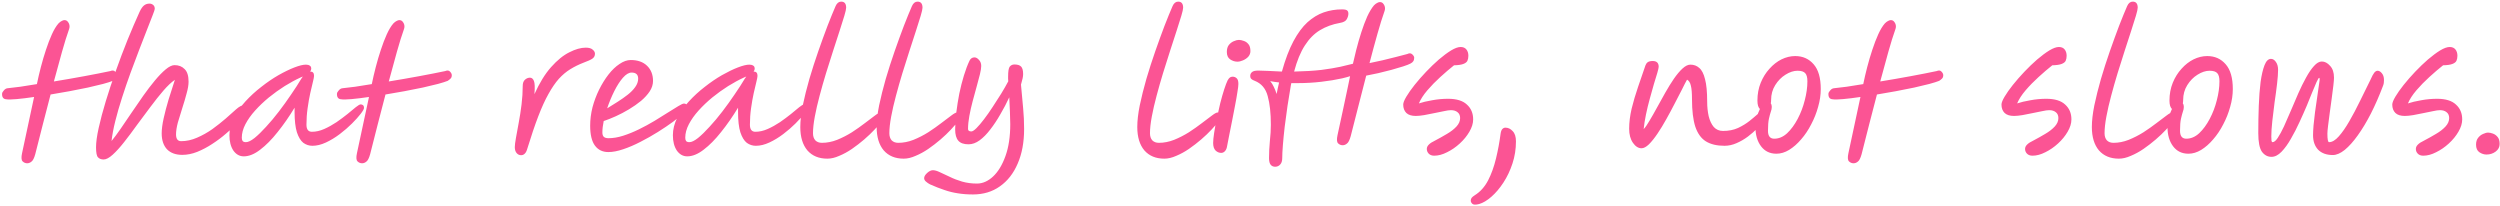 <svg width="970" height="80" viewBox="0 0 970 80" fill="none" xmlns="http://www.w3.org/2000/svg">
<path d="M2.412 38.52C1.26 38.435 0.727 37.688 0.812 36.28C0.855 35.939 1.089 35.533 1.516 35.064C1.943 34.552 2.433 34.275 2.988 34.232C4.311 34.104 5.932 33.912 7.852 33.656C9.815 33.357 11.969 33.016 14.316 32.632C14.743 30.541 15.255 28.344 15.852 26.04C16.449 23.736 17.111 21.496 17.836 19.32C18.561 17.101 19.329 15.096 20.14 13.304C20.951 11.512 21.804 10.104 22.7 9.08C23.169 8.611 23.596 8.291 23.98 8.12C24.364 7.907 24.705 7.8 25.004 7.8C25.601 7.8 26.071 8.056 26.412 8.568C26.796 9.08 26.988 9.656 26.988 10.296C26.988 10.637 26.924 10.979 26.796 11.32C25.943 13.709 25.025 16.653 24.044 20.152C23.063 23.651 22.017 27.469 20.908 31.608C24.833 30.968 28.759 30.285 32.684 29.56C36.609 28.835 39.98 28.173 42.796 27.576C43.607 27.235 44.225 27.299 44.652 27.768C45.121 28.237 45.356 28.707 45.356 29.176C45.356 29.773 45.185 30.221 44.844 30.52C44.545 30.819 44.225 31.075 43.884 31.288L43.82 31.352C42.967 31.693 41.687 32.099 39.98 32.568C38.273 32.995 36.311 33.464 34.092 33.976C31.873 34.445 29.505 34.915 26.988 35.384C24.513 35.853 22.06 36.28 19.628 36.664C18.647 40.419 17.644 44.28 16.62 48.248C15.639 52.173 14.657 56.035 13.676 59.832C13.249 61.368 12.759 62.328 12.204 62.712C11.692 63.139 11.137 63.352 10.54 63.352C9.857 63.352 9.26 63.096 8.748 62.584C8.279 62.072 8.215 61.027 8.556 59.448L13.228 37.624C10.668 38.008 8.407 38.285 6.444 38.456C4.524 38.627 3.18 38.648 2.412 38.52ZM40.206 61.88C39.268 61.88 38.542 61.603 38.031 61.048C37.519 60.536 37.263 59.235 37.263 57.144C37.263 55.224 37.604 52.728 38.286 49.656C38.969 46.541 39.886 43.085 41.038 39.288C42.191 35.491 43.492 31.565 44.943 27.512C46.393 23.416 47.908 19.405 49.486 15.48C51.108 11.512 52.665 7.885 54.158 4.6C54.713 3.405 55.289 2.573 55.886 2.104C56.484 1.635 57.188 1.4 57.998 1.4C58.553 1.4 59.023 1.571 59.407 1.912C59.833 2.211 60.047 2.723 60.047 3.448C60.047 3.704 59.769 4.536 59.215 5.944C58.703 7.352 57.977 9.208 57.038 11.512C56.142 13.816 55.14 16.397 54.031 19.256C52.921 22.115 51.791 25.123 50.639 28.28C49.486 31.437 48.398 34.616 47.374 37.816C46.35 40.973 45.476 44.003 44.751 46.904C44.025 49.805 43.535 52.408 43.279 54.712C44.303 53.475 45.476 51.896 46.798 49.976C48.121 48.056 49.529 45.987 51.023 43.768C52.516 41.549 54.031 39.352 55.566 37.176C57.102 35 58.617 33.016 60.111 31.224C61.604 29.432 62.99 28.003 64.27 26.936C65.593 25.827 66.745 25.272 67.727 25.272C69.348 25.272 70.649 25.784 71.63 26.808C72.654 27.789 73.166 29.411 73.166 31.672C73.166 32.952 72.91 34.488 72.398 36.28C71.929 38.072 71.374 39.949 70.734 41.912C70.094 43.875 69.519 45.752 69.007 47.544C68.537 49.336 68.302 50.872 68.302 52.152C68.302 53.901 68.964 54.776 70.287 54.776C72.335 54.776 74.382 54.328 76.43 53.432C78.521 52.536 80.505 51.427 82.382 50.104C84.26 48.739 85.988 47.373 87.567 46.008C89.145 44.6 90.489 43.405 91.599 42.424C92.793 41.357 93.796 40.824 94.606 40.824C95.63 40.824 96.142 41.357 96.142 42.424C96.142 42.723 96.079 43.064 95.951 43.448C95.823 43.832 95.481 44.323 94.927 44.92C94.244 45.688 93.263 46.691 91.983 47.928C90.745 49.165 89.294 50.488 87.63 51.896C86.009 53.304 84.239 54.627 82.319 55.864C80.441 57.101 78.5 58.125 76.495 58.936C74.532 59.704 72.612 60.088 70.734 60.088C68.174 60.088 66.191 59.363 64.782 57.912C63.417 56.419 62.734 54.371 62.734 51.768C62.734 50.147 62.99 48.184 63.502 45.88C64.014 43.576 64.654 41.144 65.422 38.584C66.233 35.981 67.044 33.443 67.855 30.968C66.489 31.907 64.996 33.315 63.374 35.192C61.796 37.027 60.132 39.117 58.383 41.464C56.633 43.768 54.884 46.115 53.135 48.504C51.428 50.893 49.764 53.112 48.142 55.16C46.564 57.165 45.092 58.787 43.727 60.024C42.361 61.261 41.188 61.88 40.206 61.88ZM94.585 60.664C92.964 60.664 91.62 59.917 90.553 58.424C89.529 56.888 89.017 54.904 89.017 52.472C89.017 50.211 89.572 47.971 90.681 45.752C91.833 43.533 93.348 41.4 95.225 39.352C97.102 37.304 99.15 35.427 101.369 33.72C103.588 31.971 105.806 30.456 108.025 29.176C110.286 27.896 112.356 26.893 114.233 26.168C116.11 25.443 117.604 25.08 118.713 25.08C119.31 25.08 119.801 25.208 120.185 25.464C120.569 25.677 120.761 26.083 120.761 26.68C120.761 27.064 120.612 27.427 120.313 27.768C120.356 27.768 120.398 27.768 120.441 27.768C121.38 27.768 121.849 28.323 121.849 29.432C121.849 29.816 121.7 30.605 121.401 31.8C121.102 32.952 120.761 34.403 120.377 36.152C119.993 37.901 119.652 39.843 119.353 41.976C119.054 44.067 118.905 46.2 118.905 48.376C118.905 50.211 119.609 51.128 121.017 51.128C122.596 51.128 124.196 50.765 125.817 50.04C127.438 49.315 129.017 48.44 130.553 47.416C132.089 46.349 133.497 45.304 134.777 44.28C136.057 43.213 137.145 42.317 138.041 41.592C138.937 40.867 139.577 40.504 139.961 40.504C140.302 40.504 140.601 40.611 140.857 40.824C141.113 41.037 141.241 41.379 141.241 41.848C141.241 42.275 140.814 43.043 139.961 44.152C139.108 45.261 137.977 46.52 136.569 47.928C135.161 49.336 133.582 50.701 131.833 52.024C130.084 53.347 128.292 54.435 126.457 55.288C124.622 56.141 122.873 56.568 121.209 56.568C119.929 56.568 118.756 56.184 117.689 55.416C116.665 54.605 115.833 53.24 115.193 51.32C114.596 49.4 114.297 46.755 114.297 43.384V41.784C112.206 45.24 110.009 48.397 107.705 51.256C105.444 54.115 103.182 56.397 100.921 58.104C98.702 59.811 96.59 60.664 94.585 60.664ZM117.497 29.688C117.284 29.773 116.985 29.901 116.601 30.072C114.638 30.968 112.59 32.077 110.457 33.4C108.366 34.723 106.318 36.195 104.313 37.816C102.35 39.437 100.58 41.123 99.001 42.872C97.422 44.621 96.164 46.392 95.225 48.184C94.286 49.976 93.817 51.725 93.817 53.432C93.817 53.987 93.924 54.413 94.137 54.712C94.393 55.011 94.82 55.16 95.417 55.16C96.27 55.16 97.38 54.627 98.745 53.56C100.11 52.451 101.604 51 103.225 49.208C104.889 47.416 106.553 45.432 108.217 43.256C109.881 41.08 111.46 38.883 112.953 36.664C114.489 34.445 115.812 32.397 116.921 30.52C117.092 30.221 117.284 29.944 117.497 29.688ZM132.349 38.52C131.197 38.435 130.664 37.688 130.749 36.28C130.792 35.939 131.027 35.533 131.453 35.064C131.88 34.552 132.371 34.275 132.925 34.232C134.248 34.104 135.87 33.912 137.79 33.656C139.752 33.357 141.907 33.016 144.254 32.632C144.68 30.541 145.192 28.344 145.79 26.04C146.387 23.736 147.048 21.496 147.774 19.32C148.499 17.101 149.267 15.096 150.078 13.304C150.888 11.512 151.742 10.104 152.638 9.08C153.107 8.611 153.534 8.291 153.918 8.12C154.302 7.907 154.643 7.8 154.942 7.8C155.539 7.8 156.008 8.056 156.35 8.568C156.734 9.08 156.926 9.656 156.926 10.296C156.926 10.637 156.862 10.979 156.734 11.32C155.88 13.709 154.963 16.653 153.982 20.152C153 23.651 151.955 27.469 150.846 31.608C154.771 30.968 158.696 30.285 162.622 29.56C166.547 28.835 169.918 28.173 172.734 27.576C173.544 27.235 174.163 27.299 174.59 27.768C175.059 28.237 175.294 28.707 175.294 29.176C175.294 29.773 175.123 30.221 174.782 30.52C174.483 30.819 174.163 31.075 173.822 31.288L173.758 31.352C172.904 31.693 171.624 32.099 169.918 32.568C168.211 32.995 166.248 33.464 164.03 33.976C161.811 34.445 159.443 34.915 156.926 35.384C154.451 35.853 151.998 36.28 149.566 36.664C148.584 40.419 147.582 44.28 146.558 48.248C145.576 52.173 144.595 56.035 143.614 59.832C143.187 61.368 142.696 62.328 142.142 62.712C141.63 63.139 141.075 63.352 140.478 63.352C139.795 63.352 139.198 63.096 138.686 62.584C138.216 62.072 138.152 61.027 138.494 59.448L143.166 37.624C140.606 38.008 138.344 38.285 136.382 38.456C134.462 38.627 133.117 38.648 132.349 38.52ZM202.174 60.216C201.491 60.216 200.915 59.939 200.446 59.384C199.977 58.829 199.742 58.061 199.742 57.08C199.742 56.355 199.891 55.16 200.19 53.496C200.531 51.789 200.894 49.805 201.278 47.544C201.705 45.283 202.067 42.936 202.366 40.504C202.665 38.029 202.814 35.661 202.814 33.4C202.814 32.291 203.091 31.48 203.646 30.968C204.243 30.413 204.905 30.136 205.63 30.136C206.313 30.136 206.825 30.563 207.166 31.416C207.507 32.269 207.571 33.976 207.358 36.536C209.321 32.184 211.475 28.685 213.822 26.04C216.211 23.352 218.579 21.432 220.926 20.28C223.273 19.085 225.385 18.488 227.262 18.488C228.499 18.488 229.395 18.744 229.95 19.256C230.547 19.725 230.846 20.259 230.846 20.856C230.846 21.667 230.505 22.307 229.822 22.776C229.182 23.203 228.051 23.715 226.43 24.312C224.553 25.037 222.825 25.891 221.246 26.872C219.71 27.811 218.238 29.048 216.83 30.584C215.465 32.12 214.121 34.083 212.798 36.472C211.475 38.819 210.153 41.72 208.83 45.176C207.507 48.632 206.099 52.792 204.606 57.656C204.35 58.595 204.009 59.256 203.582 59.64C203.198 60.024 202.729 60.216 202.174 60.216ZM253.371 31.416C253.371 32.781 252.944 34.125 252.091 35.448C251.237 36.728 250.107 37.965 248.699 39.16C247.291 40.312 245.733 41.4 244.027 42.424C242.32 43.448 240.613 44.344 238.907 45.112C237.2 45.88 235.643 46.499 234.235 46.968C233.893 48.632 233.723 50.104 233.723 51.384C233.723 52.195 233.915 52.771 234.299 53.112C234.683 53.453 235.28 53.624 236.091 53.624C237.883 53.624 239.781 53.304 241.787 52.664C243.792 52.024 245.84 51.192 247.931 50.168C250.021 49.144 252.027 48.056 253.947 46.904C255.867 45.752 257.616 44.664 259.194 43.64C260.816 42.616 262.16 41.784 263.227 41.144C264.293 40.504 264.997 40.184 265.339 40.184C265.851 40.184 266.235 40.355 266.491 40.696C266.789 40.995 266.939 41.357 266.939 41.784C266.939 42.125 266.405 42.787 265.339 43.768C264.315 44.749 262.928 45.901 261.179 47.224C259.429 48.504 257.467 49.827 255.291 51.192C253.115 52.557 250.853 53.837 248.507 55.032C246.203 56.227 243.963 57.187 241.787 57.912C239.653 58.637 237.733 59 236.027 59C233.808 59 232.08 58.168 230.843 56.504C229.605 54.84 228.987 52.259 228.987 48.76C228.987 46.413 229.285 44.045 229.883 41.656C230.523 39.267 231.376 36.984 232.443 34.808C233.552 32.589 234.768 30.627 236.091 28.92C237.456 27.171 238.885 25.805 240.378 24.824C241.872 23.8 243.323 23.288 244.731 23.288C247.419 23.288 249.531 24.035 251.067 25.528C252.603 27.021 253.371 28.984 253.371 31.416ZM235.579 42.04C236.901 41.229 238.267 40.376 239.675 39.48C241.083 38.584 242.384 37.667 243.579 36.728C244.773 35.789 245.733 34.808 246.459 33.784C247.227 32.717 247.611 31.629 247.611 30.52C247.611 28.941 246.757 28.152 245.051 28.152C243.984 28.152 242.853 28.835 241.659 30.2C240.507 31.523 239.397 33.251 238.331 35.384C237.264 37.517 236.347 39.736 235.579 42.04ZM266.648 60.664C265.026 60.664 263.682 59.917 262.616 58.424C261.592 56.888 261.08 54.904 261.08 52.472C261.08 50.211 261.634 47.971 262.744 45.752C263.896 43.533 265.41 41.4 267.288 39.352C269.165 37.304 271.213 35.427 273.432 33.72C275.65 31.971 277.869 30.456 280.088 29.176C282.349 27.896 284.418 26.893 286.296 26.168C288.173 25.443 289.666 25.08 290.776 25.08C291.373 25.08 291.864 25.208 292.248 25.464C292.632 25.677 292.824 26.083 292.824 26.68C292.824 27.064 292.674 27.427 292.376 27.768C292.418 27.768 292.461 27.768 292.504 27.768C293.442 27.768 293.912 28.323 293.912 29.432C293.912 29.816 293.762 30.605 293.464 31.8C293.165 32.952 292.824 34.403 292.44 36.152C292.056 37.901 291.714 39.843 291.416 41.976C291.117 44.067 290.968 46.2 290.968 48.376C290.968 50.211 291.672 51.128 293.08 51.128C294.658 51.128 296.258 50.765 297.88 50.04C299.501 49.315 301.08 48.44 302.616 47.416C304.152 46.349 305.56 45.304 306.84 44.28C308.12 43.213 309.208 42.317 310.104 41.592C311 40.867 311.64 40.504 312.024 40.504C312.365 40.504 312.664 40.611 312.92 40.824C313.176 41.037 313.304 41.379 313.304 41.848C313.304 42.275 312.877 43.043 312.024 44.152C311.17 45.261 310.04 46.52 308.632 47.928C307.224 49.336 305.645 50.701 303.896 52.024C302.146 53.347 300.354 54.435 298.52 55.288C296.685 56.141 294.936 56.568 293.272 56.568C291.992 56.568 290.818 56.184 289.752 55.416C288.728 54.605 287.896 53.24 287.256 51.32C286.658 49.4 286.36 46.755 286.36 43.384V41.784C284.269 45.24 282.072 48.397 279.768 51.256C277.506 54.115 275.245 56.397 272.984 58.104C270.765 59.811 268.653 60.664 266.648 60.664ZM289.56 29.688C289.346 29.773 289.048 29.901 288.664 30.072C286.701 30.968 284.653 32.077 282.52 33.4C280.429 34.723 278.381 36.195 276.376 37.816C274.413 39.437 272.642 41.123 271.064 42.872C269.485 44.621 268.226 46.392 267.288 48.184C266.349 49.976 265.88 51.725 265.88 53.432C265.88 53.987 265.986 54.413 266.2 54.712C266.456 55.011 266.882 55.16 267.48 55.16C268.333 55.16 269.442 54.627 270.808 53.56C272.173 52.451 273.666 51 275.288 49.208C276.952 47.416 278.616 45.432 280.28 43.256C281.944 41.08 283.522 38.883 285.016 36.664C286.552 34.445 287.874 32.397 288.984 30.52C289.154 30.221 289.346 29.944 289.56 29.688ZM321.01 61.56C317.725 61.56 315.144 60.493 313.267 58.36C311.432 56.184 310.515 53.155 310.515 49.272C310.515 46.883 310.835 44.088 311.475 40.888C312.157 37.645 313.011 34.232 314.035 30.648C315.101 27.021 316.253 23.437 317.491 19.896C318.728 16.355 319.923 13.069 321.075 10.04C322.269 6.968 323.315 4.408 324.211 2.36C324.723 1.208 325.448 0.632 326.387 0.632C327.667 0.632 328.307 1.421 328.307 3C328.307 3.512 328.072 4.557 327.603 6.136C327.133 7.715 326.515 9.677 325.747 12.024C324.979 14.328 324.147 16.888 323.251 19.704C322.355 22.52 321.437 25.421 320.499 28.408C319.603 31.352 318.771 34.275 318.003 37.176C317.235 40.035 316.616 42.723 316.147 45.24C315.677 47.757 315.443 49.912 315.443 51.704C315.443 52.856 315.741 53.773 316.339 54.456C316.979 55.096 317.832 55.416 318.899 55.416C320.861 55.416 322.824 55.032 324.787 54.264C326.792 53.453 328.712 52.472 330.547 51.32C332.381 50.125 334.045 48.952 335.539 47.8C337.075 46.605 338.376 45.624 339.443 44.856C340.509 44.045 341.256 43.64 341.683 43.64C342.621 43.64 343.091 44.152 343.091 45.176C343.091 45.517 342.749 46.157 342.067 47.096C341.384 47.992 340.467 49.059 339.315 50.296C338.163 51.533 336.819 52.813 335.283 54.136C333.789 55.416 332.211 56.632 330.547 57.784C328.925 58.893 327.283 59.789 325.619 60.472C323.997 61.197 322.461 61.56 321.01 61.56ZM350.635 61.56C347.35 61.56 344.769 60.493 342.892 58.36C341.057 56.184 340.14 53.155 340.14 49.272C340.14 46.883 340.46 44.088 341.1 40.888C341.782 37.645 342.636 34.232 343.66 30.648C344.726 27.021 345.878 23.437 347.116 19.896C348.353 16.355 349.548 13.069 350.7 10.04C351.894 6.968 352.94 4.408 353.836 2.36C354.348 1.208 355.073 0.632 356.012 0.632C357.292 0.632 357.932 1.421 357.932 3C357.932 3.512 357.697 4.557 357.228 6.136C356.758 7.715 356.14 9.677 355.372 12.024C354.604 14.328 353.772 16.888 352.876 19.704C351.98 22.52 351.062 25.421 350.124 28.408C349.228 31.352 348.396 34.275 347.628 37.176C346.86 40.035 346.241 42.723 345.772 45.24C345.302 47.757 345.068 49.912 345.068 51.704C345.068 52.856 345.366 53.773 345.964 54.456C346.604 55.096 347.457 55.416 348.524 55.416C350.486 55.416 352.449 55.032 354.412 54.264C356.417 53.453 358.337 52.472 360.172 51.32C362.006 50.125 363.67 48.952 365.164 47.8C366.7 46.605 368.001 45.624 369.068 44.856C370.134 44.045 370.881 43.64 371.308 43.64C372.246 43.64 372.716 44.152 372.716 45.176C372.716 45.517 372.374 46.157 371.692 47.096C371.009 47.992 370.092 49.059 368.94 50.296C367.788 51.533 366.444 52.813 364.908 54.136C363.414 55.416 361.836 56.632 360.172 57.784C358.55 58.893 356.908 59.789 355.244 60.472C353.622 61.197 352.086 61.56 350.635 61.56ZM377.516 75.448C375.383 75.448 373.42 75.299 371.628 75C369.879 74.744 368.151 74.317 366.444 73.72C364.737 73.165 362.881 72.44 360.876 71.544C360.279 71.245 359.745 70.883 359.276 70.456C358.807 70.072 358.572 69.624 358.572 69.112C358.572 68.472 358.977 67.789 359.788 67.064C360.556 66.381 361.281 66.04 361.964 66.04C362.689 66.04 363.585 66.296 364.652 66.808C365.761 67.32 367.041 67.917 368.492 68.6C369.943 69.325 371.543 69.944 373.292 70.456C375.084 70.968 377.004 71.224 379.052 71.224C381.271 71.224 383.361 70.307 385.324 68.472C387.287 66.637 388.887 63.992 390.124 60.536C391.361 57.123 391.98 53.005 391.98 48.184C391.98 46.733 391.937 45.133 391.852 43.384C391.809 41.592 391.724 39.715 391.596 37.752C390.572 39.971 389.42 42.168 388.14 44.344C386.903 46.52 385.601 48.483 384.236 50.232C382.913 51.981 381.527 53.389 380.076 54.456C378.668 55.48 377.239 55.992 375.788 55.992C373.953 55.992 372.631 55.523 371.82 54.584C371.009 53.645 370.604 52.195 370.604 50.232C370.604 48.184 370.753 45.965 371.052 43.576C371.351 41.187 371.735 38.776 372.204 36.344C372.716 33.869 373.313 31.523 373.996 29.304C374.679 27.085 375.404 25.165 376.172 23.544C376.599 22.691 377.239 22.264 378.092 22.264C378.689 22.264 379.265 22.584 379.82 23.224C380.417 23.821 380.716 24.611 380.716 25.592C380.716 26.36 380.545 27.448 380.204 28.856C379.863 30.264 379.436 31.864 378.924 33.656C378.412 35.448 377.9 37.325 377.388 39.288C376.876 41.208 376.449 43.107 376.108 44.984C375.767 46.819 375.596 48.504 375.596 50.04C375.596 50.68 376.023 51 376.876 51C377.345 51 378.007 50.573 378.86 49.72C379.756 48.824 380.737 47.672 381.804 46.264C382.913 44.813 384.023 43.235 385.132 41.528C386.284 39.779 387.393 38.051 388.46 36.344C389.527 34.595 390.444 32.995 391.212 31.544C391.169 31.203 391.148 30.883 391.148 30.584C391.148 30.285 391.148 30.008 391.148 29.752C391.148 27.661 391.361 26.36 391.788 25.848C392.257 25.293 392.855 25.016 393.58 25.016C394.817 25.016 395.692 25.293 396.204 25.848C396.716 26.403 396.972 27.363 396.972 28.728C396.972 29.24 396.908 29.795 396.78 30.392C396.652 30.947 396.439 31.757 396.14 32.824C396.481 36.195 396.759 39.224 396.972 41.912C397.228 44.6 397.356 47.309 397.356 50.04C397.356 55.203 396.524 59.683 394.86 63.48C393.239 67.277 390.935 70.221 387.948 72.312C385.004 74.403 381.527 75.448 377.516 75.448ZM451.76 61.56C448.475 61.56 445.894 60.493 444.017 58.36C442.182 56.184 441.265 53.155 441.265 49.272C441.265 46.883 441.585 44.088 442.225 40.888C442.907 37.645 443.761 34.232 444.785 30.648C445.851 27.021 447.003 23.437 448.241 19.896C449.478 16.355 450.673 13.069 451.825 10.04C453.019 6.968 454.065 4.408 454.961 2.36C455.473 1.208 456.198 0.632 457.137 0.632C458.417 0.632 459.057 1.421 459.057 3C459.057 3.512 458.822 4.557 458.353 6.136C457.883 7.715 457.265 9.677 456.497 12.024C455.729 14.328 454.897 16.888 454.001 19.704C453.105 22.52 452.187 25.421 451.249 28.408C450.353 31.352 449.521 34.275 448.753 37.176C447.985 40.035 447.366 42.723 446.897 45.24C446.427 47.757 446.193 49.912 446.193 51.704C446.193 52.856 446.491 53.773 447.089 54.456C447.729 55.096 448.582 55.416 449.649 55.416C451.611 55.416 453.574 55.032 455.537 54.264C457.542 53.453 459.462 52.472 461.297 51.32C463.131 50.125 464.795 48.952 466.289 47.8C467.825 46.605 469.126 45.624 470.193 44.856C471.259 44.045 472.006 43.64 472.433 43.64C473.371 43.64 473.841 44.152 473.841 45.176C473.841 45.517 473.499 46.157 472.817 47.096C472.134 47.992 471.217 49.059 470.065 50.296C468.913 51.533 467.569 52.813 466.033 54.136C464.539 55.416 462.961 56.632 461.297 57.784C459.675 58.893 458.033 59.789 456.369 60.472C454.747 61.197 453.211 61.56 451.76 61.56ZM473.836 59.32C473.025 59.32 472.3 59.021 471.66 58.424C471.02 57.784 470.7 56.803 470.7 55.48C470.7 54.541 470.828 53.24 471.084 51.576C471.34 49.869 471.681 48.013 472.108 46.008C472.535 44.003 472.983 42.019 473.452 40.056C473.964 38.051 474.476 36.259 474.988 34.68C475.5 33.101 475.948 31.928 476.332 31.16C476.673 30.563 476.993 30.179 477.292 30.008C477.633 29.837 477.953 29.752 478.252 29.752C478.849 29.752 479.361 29.944 479.788 30.328C480.257 30.712 480.492 31.459 480.492 32.568C480.492 33.208 480.364 34.275 480.108 35.768C479.895 37.219 479.596 38.925 479.212 40.888C478.871 42.808 478.487 44.792 478.06 46.84C477.676 48.845 477.292 50.765 476.908 52.6C476.524 54.435 476.225 55.971 476.012 57.208C475.841 57.891 475.543 58.424 475.116 58.808C474.732 59.149 474.305 59.32 473.836 59.32ZM480.108 23.928C479.127 23.928 478.188 23.629 477.292 23.032C476.439 22.435 476.012 21.475 476.012 20.152C476.012 19.043 476.268 18.147 476.78 17.464C477.335 16.781 477.975 16.291 478.7 15.992C479.468 15.651 480.129 15.48 480.684 15.48C481.239 15.48 481.857 15.608 482.54 15.864C483.265 16.077 483.884 16.504 484.396 17.144C484.908 17.741 485.164 18.637 485.164 19.832C485.164 20.643 484.887 21.368 484.332 22.008C483.777 22.605 483.095 23.075 482.284 23.416C481.516 23.757 480.791 23.928 480.108 23.928ZM494.755 64.696C494.029 64.696 493.453 64.44 493.027 63.928C492.6 63.416 492.387 62.563 492.387 61.368C492.387 59.235 492.493 57.037 492.707 54.776C492.963 52.472 493.091 50.339 493.091 48.376C493.091 43.896 492.685 40.205 491.875 37.304C491.107 34.36 489.421 32.376 486.819 31.352C486.221 31.139 485.794 30.904 485.538 30.648C485.24 30.392 485.09 29.987 485.09 29.432C485.09 28.835 485.325 28.344 485.794 27.96C486.221 27.576 487.032 27.384 488.227 27.384C489.208 27.384 490.509 27.427 492.131 27.512C493.752 27.597 495.501 27.683 497.379 27.768C498.701 23.032 500.195 19.107 501.859 15.992C503.523 12.877 505.336 10.424 507.299 8.632C509.304 6.84 511.416 5.56 513.635 4.792C515.896 4.024 518.243 3.64 520.675 3.64C521.741 3.64 522.424 3.789 522.722 4.088C523.021 4.344 523.171 4.749 523.171 5.304C523.171 5.987 522.957 6.712 522.531 7.48C522.104 8.205 521.229 8.675 519.907 8.888C517.005 9.4 514.424 10.339 512.163 11.704C509.901 13.069 507.939 15.053 506.275 17.656C504.611 20.216 503.224 23.587 502.115 27.768C506.211 27.683 509.731 27.469 512.675 27.128C515.619 26.744 518.072 26.339 520.035 25.912C522.04 25.443 523.64 25.059 524.835 24.76C526.029 24.419 526.947 24.248 527.587 24.248C528.312 24.248 528.76 24.44 528.931 24.824C529.101 25.208 529.187 25.613 529.187 26.04C529.187 26.851 528.419 27.64 526.883 28.408C525.347 29.133 523.32 29.795 520.803 30.392C518.328 30.947 515.597 31.395 512.611 31.736C509.624 32.077 506.68 32.248 503.779 32.248C503.309 32.248 502.84 32.248 502.371 32.248C501.944 32.248 501.496 32.248 501.027 32.248C500.941 32.547 500.877 32.867 500.835 33.208C500.408 35.683 499.981 38.307 499.555 41.08C499.171 43.811 498.808 46.499 498.467 49.144C498.168 51.747 497.933 54.115 497.763 56.248C497.592 58.381 497.507 60.088 497.507 61.368C497.507 62.435 497.251 63.245 496.739 63.8C496.227 64.397 495.565 64.696 494.755 64.696ZM496.291 31.992C495.053 31.864 493.901 31.693 492.835 31.48C493.389 32.12 493.859 32.867 494.243 33.72C494.669 34.573 495.032 35.491 495.331 36.472C495.629 34.893 495.949 33.4 496.291 31.992ZM524.075 52.832C523.648 54.368 523.157 55.328 522.603 55.712C522.091 56.139 521.536 56.352 520.939 56.352C520.256 56.352 519.659 56.096 519.147 55.584C518.677 55.072 518.613 54.027 518.955 52.448C519.68 49.12 520.363 45.963 521.003 42.976C521.685 39.947 522.261 37.237 522.731 34.848C523.243 32.459 523.648 30.517 523.947 29.024C524.288 27.488 524.501 26.549 524.587 26.208C525.056 24.075 525.589 21.835 526.187 19.488C526.784 17.141 527.445 14.837 528.171 12.576C528.896 10.315 529.664 8.267 530.475 6.432C531.328 4.597 532.203 3.147 533.099 2.08C533.568 1.611 533.995 1.291 534.378 1.12C534.763 0.907 535.104 0.8 535.403 0.8C536 0.8 536.469 1.056 536.811 1.568C537.195 2.08 537.387 2.656 537.387 3.296C537.387 3.637 537.323 3.979 537.195 4.32C536.341 6.709 535.424 9.653 534.443 13.152C533.461 16.608 532.437 20.384 531.371 24.48C532.949 24.139 534.635 23.776 536.427 23.392C538.219 22.965 539.947 22.539 541.611 22.112C543.317 21.685 544.789 21.301 546.027 20.96C546.795 20.576 547.413 20.597 547.882 21.024C548.395 21.451 548.672 21.899 548.715 22.368C548.715 22.965 548.587 23.435 548.331 23.776C548.117 24.117 547.755 24.416 547.243 24.672C546.688 24.971 545.749 25.333 544.427 25.76C543.104 26.187 541.589 26.635 539.883 27.104C538.219 27.531 536.512 27.957 534.763 28.384C533.056 28.768 531.499 29.088 530.091 29.344C529.109 33.141 528.107 37.045 527.083 41.056C526.101 45.024 525.099 48.949 524.075 52.832ZM556.481 60.408C555.542 60.408 554.817 60.131 554.305 59.576C553.835 59.064 553.601 58.467 553.601 57.784C553.601 57.187 553.857 56.632 554.369 56.12C554.923 55.565 555.67 55.075 556.609 54.648C558.315 53.752 559.915 52.856 561.409 51.96C562.945 51.064 564.182 50.104 565.121 49.08C566.059 48.056 566.529 46.968 566.529 45.816C566.529 44.835 566.209 44.088 565.569 43.576C564.929 43.021 564.054 42.744 562.945 42.744C562.305 42.744 561.409 42.872 560.257 43.128C559.105 43.341 557.846 43.597 556.481 43.896C555.158 44.152 553.857 44.408 552.577 44.664C551.297 44.877 550.209 44.984 549.312 44.984C547.691 44.984 546.475 44.6 545.665 43.832C544.854 43.021 544.449 41.933 544.449 40.568C544.449 39.885 544.854 38.861 545.665 37.496C546.475 36.131 547.542 34.616 548.865 32.952C550.23 31.245 551.723 29.539 553.345 27.832C554.966 26.125 556.609 24.547 558.273 23.096C559.979 21.645 561.558 20.472 563.009 19.576C564.502 18.68 565.739 18.232 566.721 18.232C567.702 18.232 568.449 18.552 568.961 19.192C569.473 19.832 569.729 20.643 569.729 21.624C569.729 22.392 569.601 23.053 569.345 23.608C569.089 24.12 568.555 24.525 567.745 24.824C566.977 25.123 565.782 25.293 564.161 25.336C562.497 26.659 560.726 28.173 558.849 29.88C557.014 31.544 555.329 33.272 553.793 35.064C552.299 36.813 551.211 38.499 550.529 40.12C551.937 39.651 553.643 39.245 555.649 38.904C557.697 38.52 559.766 38.328 561.857 38.328C565.142 38.328 567.574 39.075 569.153 40.568C570.774 42.019 571.585 43.939 571.585 46.328C571.585 47.864 571.094 49.464 570.113 51.128C569.174 52.749 567.937 54.264 566.401 55.672C564.865 57.08 563.222 58.211 561.473 59.064C559.723 59.96 558.059 60.408 556.481 60.408ZM573.917 79.16C572.595 79.501 571.72 79.48 571.293 79.096C570.867 78.712 570.653 78.285 570.653 77.816C570.653 77.475 570.76 77.133 570.973 76.792C571.187 76.493 571.592 76.152 572.189 75.768C574.323 74.445 576.051 72.525 577.373 70.008C578.654 67.533 579.678 64.696 580.446 61.496C581.214 58.339 581.811 55.117 582.238 51.832C582.366 50.979 582.6 50.381 582.942 50.04C583.283 49.699 583.667 49.528 584.094 49.528C585.16 49.528 586.099 49.976 586.91 50.872C587.763 51.725 588.19 53.048 588.19 54.84C588.19 57.827 587.742 60.685 586.845 63.416C585.95 66.147 584.776 68.621 583.326 70.84C581.875 73.059 580.318 74.893 578.654 76.344C576.989 77.795 575.411 78.733 573.917 79.16ZM636.911 57.528C635.674 57.528 634.564 56.824 633.583 55.416C632.602 54.008 632.111 52.195 632.111 49.976C632.111 47.544 632.431 44.941 633.071 42.168C633.754 39.395 634.586 36.579 635.567 33.72C636.548 30.819 637.508 28.024 638.447 25.336C638.66 24.781 638.959 24.376 639.343 24.12C639.77 23.821 640.41 23.672 641.263 23.672C642.799 23.672 643.567 24.419 643.567 25.912C643.567 26.253 643.396 27.021 643.055 28.216C642.714 29.411 642.266 30.883 641.711 32.632C641.199 34.381 640.666 36.28 640.111 38.328C639.556 40.333 639.066 42.36 638.639 44.408C638.212 46.456 637.914 48.355 637.743 50.104C638.426 49.379 639.194 48.269 640.047 46.776C640.943 45.283 641.903 43.597 642.927 41.72C643.951 39.8 645.018 37.88 646.127 35.96C647.236 33.997 648.346 32.205 649.455 30.584C650.607 28.92 651.716 27.597 652.783 26.616C653.892 25.592 654.916 25.08 655.855 25.08C657.22 25.08 658.372 25.507 659.311 26.36C660.292 27.171 661.039 28.621 661.551 30.712C662.106 32.76 662.383 35.661 662.383 39.416C662.383 41.421 662.575 43.299 662.959 45.048C663.386 46.797 664.047 48.205 664.943 49.272C665.882 50.296 667.076 50.808 668.527 50.808C670.703 50.808 672.644 50.424 674.351 49.656C676.058 48.845 677.53 47.949 678.767 46.968C680.047 45.944 681.114 45.048 681.967 44.28C682.82 43.469 683.482 43.064 683.951 43.064C684.932 43.064 685.423 43.576 685.423 44.6C685.423 45.027 685.103 45.709 684.463 46.648C683.866 47.544 683.012 48.568 681.903 49.72C680.836 50.829 679.599 51.917 678.191 52.984C676.826 54.008 675.354 54.861 673.775 55.544C672.239 56.227 670.682 56.568 669.103 56.568C666.159 56.568 663.748 55.992 661.871 54.84C660.036 53.688 658.671 51.789 657.775 49.144C656.922 46.499 656.495 42.957 656.495 38.52C656.495 36.088 656.346 34.317 656.047 33.208C655.791 32.056 655.3 31.288 654.575 30.904C654.063 31.8 653.402 33.08 652.591 34.744C651.78 36.365 650.842 38.179 649.775 40.184C648.751 42.189 647.663 44.216 646.511 46.264C645.402 48.269 644.271 50.125 643.119 51.832C641.967 53.539 640.858 54.925 639.791 55.992C638.724 57.016 637.764 57.528 636.911 57.528ZM689.239 59.64C686.722 59.64 684.738 58.68 683.287 56.76C681.836 54.84 681.111 52.344 681.111 49.272C681.111 48.163 681.26 46.989 681.559 45.752C681.9 44.472 682.327 43.32 682.839 42.296C682.54 41.997 682.306 41.592 682.135 41.08C681.964 40.525 681.879 39.843 681.879 39.032C681.879 36.515 682.306 34.211 683.159 32.12C684.012 30.029 685.143 28.216 686.551 26.68C687.959 25.101 689.516 23.885 691.223 23.032C692.972 22.179 694.743 21.752 696.535 21.752C699.479 21.752 701.868 22.819 703.703 24.952C705.538 27.043 706.455 30.243 706.455 34.552C706.455 36.813 706.114 39.117 705.431 41.464C704.791 43.811 703.895 46.072 702.743 48.248C701.634 50.424 700.332 52.365 698.839 54.072C697.388 55.779 695.831 57.144 694.167 58.168C692.546 59.149 690.903 59.64 689.239 59.64ZM687.063 40.12C687.319 40.461 687.447 40.909 687.447 41.464C687.447 42.104 687.319 42.744 687.063 43.384C686.85 44.024 686.615 44.899 686.359 46.008C686.103 47.117 685.975 48.696 685.975 50.744C685.975 52.792 686.786 53.816 688.407 53.816C690.199 53.816 691.863 53.112 693.399 51.704C694.935 50.253 696.3 48.397 697.495 46.136C698.69 43.875 699.607 41.464 700.247 38.904C700.93 36.301 701.271 33.848 701.271 31.544C701.271 30.051 700.994 29.005 700.439 28.408C699.884 27.768 698.882 27.448 697.431 27.448C695.938 27.448 694.38 27.96 692.759 28.984C691.18 29.965 689.858 31.309 688.791 33.016C687.724 34.723 687.191 36.643 687.191 38.776C687.191 39.245 687.148 39.693 687.063 40.12ZM711.037 38.52C709.885 38.435 709.352 37.688 709.437 36.28C709.48 35.939 709.714 35.533 710.141 35.064C710.568 34.552 711.058 34.275 711.613 34.232C712.936 34.104 714.557 33.912 716.477 33.656C718.44 33.357 720.594 33.016 722.941 32.632C723.368 30.541 723.88 28.344 724.477 26.04C725.074 23.736 725.736 21.496 726.461 19.32C727.186 17.101 727.954 15.096 728.765 13.304C729.576 11.512 730.429 10.104 731.325 9.08C731.794 8.611 732.221 8.291 732.605 8.12C732.989 7.907 733.33 7.8 733.629 7.8C734.226 7.8 734.696 8.056 735.037 8.568C735.421 9.08 735.613 9.656 735.613 10.296C735.613 10.637 735.549 10.979 735.421 11.32C734.568 13.709 733.65 16.653 732.669 20.152C731.688 23.651 730.642 27.469 729.533 31.608C733.458 30.968 737.384 30.285 741.309 29.56C745.234 28.835 748.605 28.173 751.421 27.576C752.232 27.235 752.85 27.299 753.277 27.768C753.746 28.237 753.981 28.707 753.981 29.176C753.981 29.773 753.81 30.221 753.469 30.52C753.17 30.819 752.85 31.075 752.509 31.288L752.445 31.352C751.592 31.693 750.312 32.099 748.605 32.568C746.898 32.995 744.936 33.464 742.717 33.976C740.498 34.445 738.13 34.915 735.613 35.384C733.138 35.853 730.685 36.28 728.253 36.664C727.272 40.419 726.269 44.28 725.245 48.248C724.264 52.173 723.282 56.035 722.301 59.832C721.874 61.368 721.384 62.328 720.829 62.712C720.317 63.139 719.762 63.352 719.165 63.352C718.482 63.352 717.885 63.096 717.373 62.584C716.904 62.072 716.84 61.027 717.181 59.448L721.853 37.624C719.293 38.008 717.032 38.285 715.069 38.456C713.149 38.627 711.805 38.648 711.037 38.52ZM788.606 60.408C787.667 60.408 786.942 60.131 786.43 59.576C785.96 59.064 785.726 58.467 785.726 57.784C785.726 57.187 785.982 56.632 786.494 56.12C787.048 55.565 787.795 55.075 788.734 54.648C790.44 53.752 792.04 52.856 793.534 51.96C795.07 51.064 796.307 50.104 797.246 49.08C798.184 48.056 798.654 46.968 798.654 45.816C798.654 44.835 798.334 44.088 797.694 43.576C797.054 43.021 796.179 42.744 795.07 42.744C794.43 42.744 793.534 42.872 792.382 43.128C791.23 43.341 789.971 43.597 788.606 43.896C787.283 44.152 785.982 44.408 784.702 44.664C783.422 44.877 782.334 44.984 781.438 44.984C779.816 44.984 778.6 44.6 777.79 43.832C776.979 43.021 776.574 41.933 776.574 40.568C776.574 39.885 776.979 38.861 777.79 37.496C778.6 36.131 779.667 34.616 780.99 32.952C782.355 31.245 783.848 29.539 785.47 27.832C787.091 26.125 788.734 24.547 790.398 23.096C792.104 21.645 793.683 20.472 795.134 19.576C796.627 18.68 797.864 18.232 798.846 18.232C799.827 18.232 800.574 18.552 801.086 19.192C801.598 19.832 801.854 20.643 801.854 21.624C801.854 22.392 801.726 23.053 801.47 23.608C801.214 24.12 800.68 24.525 799.87 24.824C799.102 25.123 797.907 25.293 796.286 25.336C794.622 26.659 792.851 28.173 790.974 29.88C789.139 31.544 787.454 33.272 785.918 35.064C784.424 36.813 783.336 38.499 782.654 40.12C784.062 39.651 785.768 39.245 787.774 38.904C789.822 38.52 791.891 38.328 793.982 38.328C797.267 38.328 799.699 39.075 801.278 40.568C802.899 42.019 803.71 43.939 803.71 46.328C803.71 47.864 803.219 49.464 802.238 51.128C801.299 52.749 800.062 54.264 798.526 55.672C796.99 57.08 795.347 58.211 793.598 59.064C791.848 59.96 790.184 60.408 788.606 60.408ZM822.135 61.56C818.85 61.56 816.269 60.493 814.392 58.36C812.557 56.184 811.64 53.155 811.64 49.272C811.64 46.883 811.96 44.088 812.6 40.888C813.282 37.645 814.136 34.232 815.16 30.648C816.226 27.021 817.378 23.437 818.616 19.896C819.853 16.355 821.048 13.069 822.2 10.04C823.394 6.968 824.44 4.408 825.336 2.36C825.848 1.208 826.573 0.632 827.512 0.632C828.792 0.632 829.432 1.421 829.432 3C829.432 3.512 829.197 4.557 828.728 6.136C828.258 7.715 827.64 9.677 826.872 12.024C826.104 14.328 825.272 16.888 824.376 19.704C823.48 22.52 822.562 25.421 821.624 28.408C820.728 31.352 819.896 34.275 819.128 37.176C818.36 40.035 817.741 42.723 817.272 45.24C816.802 47.757 816.568 49.912 816.568 51.704C816.568 52.856 816.866 53.773 817.464 54.456C818.104 55.096 818.957 55.416 820.024 55.416C821.986 55.416 823.949 55.032 825.912 54.264C827.917 53.453 829.837 52.472 831.672 51.32C833.506 50.125 835.17 48.952 836.664 47.8C838.2 46.605 839.501 45.624 840.568 44.856C841.634 44.045 842.381 43.64 842.808 43.64C843.746 43.64 844.216 44.152 844.216 45.176C844.216 45.517 843.874 46.157 843.192 47.096C842.509 47.992 841.592 49.059 840.44 50.296C839.288 51.533 837.944 52.813 836.408 54.136C834.914 55.416 833.336 56.632 831.672 57.784C830.05 58.893 828.408 59.789 826.744 60.472C825.122 61.197 823.586 61.56 822.135 61.56ZM849.114 59.64C846.597 59.64 844.613 58.68 843.162 56.76C841.711 54.84 840.986 52.344 840.986 49.272C840.986 48.163 841.135 46.989 841.434 45.752C841.775 44.472 842.202 43.32 842.714 42.296C842.415 41.997 842.181 41.592 842.01 41.08C841.839 40.525 841.754 39.843 841.754 39.032C841.754 36.515 842.181 34.211 843.034 32.12C843.887 30.029 845.018 28.216 846.426 26.68C847.834 25.101 849.391 23.885 851.098 23.032C852.847 22.179 854.618 21.752 856.41 21.752C859.354 21.752 861.743 22.819 863.578 24.952C865.413 27.043 866.33 30.243 866.33 34.552C866.33 36.813 865.989 39.117 865.306 41.464C864.666 43.811 863.77 46.072 862.618 48.248C861.509 50.424 860.207 52.365 858.714 54.072C857.263 55.779 855.706 57.144 854.042 58.168C852.421 59.149 850.778 59.64 849.114 59.64ZM846.938 40.12C847.194 40.461 847.322 40.909 847.322 41.464C847.322 42.104 847.194 42.744 846.938 43.384C846.725 44.024 846.49 44.899 846.234 46.008C845.978 47.117 845.85 48.696 845.85 50.744C845.85 52.792 846.661 53.816 848.282 53.816C850.074 53.816 851.738 53.112 853.274 51.704C854.81 50.253 856.175 48.397 857.37 46.136C858.565 43.875 859.482 41.464 860.122 38.904C860.805 36.301 861.146 33.848 861.146 31.544C861.146 30.051 860.869 29.005 860.314 28.408C859.759 27.768 858.757 27.448 857.306 27.448C855.813 27.448 854.255 27.96 852.634 28.984C851.055 29.965 849.733 31.309 848.666 33.016C847.599 34.723 847.066 36.643 847.066 38.776C847.066 39.245 847.023 39.693 846.938 40.12ZM881.334 60.856C879.841 60.856 878.603 60.195 877.622 58.872C876.683 57.507 876.214 55.096 876.214 51.64C876.214 48.013 876.278 44.493 876.406 41.08C876.534 37.624 876.769 34.531 877.11 31.8C877.494 29.069 878.006 26.893 878.646 25.272C879.286 23.651 880.118 22.84 881.142 22.84C881.867 22.84 882.507 23.245 883.062 24.056C883.617 24.824 883.894 25.848 883.894 27.128C883.894 28.451 883.766 30.221 883.51 32.44C883.254 34.659 882.934 37.048 882.55 39.608C882.209 42.125 881.91 44.579 881.654 46.968C881.398 49.315 881.27 51.299 881.27 52.92C881.27 53.603 881.291 54.157 881.334 54.584C881.419 54.968 881.547 55.16 881.718 55.16C882.358 55.16 883.041 54.605 883.766 53.496C884.534 52.344 885.345 50.851 886.198 49.016C887.051 47.139 887.947 45.091 888.886 42.872C889.825 40.611 890.785 38.371 891.766 36.152C892.747 33.933 893.75 31.907 894.774 30.072C895.798 28.195 896.822 26.701 897.846 25.592C898.87 24.44 899.873 23.864 900.854 23.864C902.006 23.864 903.073 24.419 904.054 25.528C905.078 26.595 905.59 28.131 905.59 30.136C905.59 30.733 905.505 31.779 905.334 33.272C905.163 34.723 904.95 36.387 904.694 38.264C904.438 40.141 904.182 42.019 903.926 43.896C903.67 45.731 903.457 47.373 903.286 48.824C903.115 50.232 903.03 51.235 903.03 51.832C903.03 54.051 903.243 55.16 903.67 55.16C904.865 55.16 906.123 54.413 907.446 52.92C908.811 51.384 910.177 49.421 911.542 47.032C912.95 44.6 914.337 41.976 915.702 39.16C917.11 36.301 918.454 33.571 919.734 30.968C920.331 29.603 920.822 28.685 921.206 28.216C921.633 27.704 922.059 27.448 922.486 27.448C923.083 27.448 923.638 27.768 924.15 28.408C924.705 29.048 924.982 29.923 924.982 31.032C924.982 31.416 924.961 31.8 924.918 32.184C924.875 32.525 924.769 32.909 924.598 33.336C923.147 37.176 921.59 40.739 919.926 44.024C918.262 47.267 916.555 50.104 914.806 52.536C913.099 54.925 911.414 56.803 909.75 58.168C908.086 59.491 906.55 60.152 905.142 60.152C902.71 60.152 900.811 59.469 899.446 58.104C898.123 56.696 897.462 54.819 897.462 52.472C897.462 51.491 897.526 50.211 897.654 48.632C897.825 47.053 898.017 45.347 898.23 43.512C898.486 41.677 898.742 39.907 898.998 38.2C899.254 36.493 899.467 35 899.638 33.72C899.851 32.44 899.979 31.565 900.022 31.096C900.065 30.499 900.001 30.2 899.83 30.2C899.659 30.2 899.318 30.755 898.806 31.864C898.337 32.931 897.761 34.296 897.078 35.96C896.438 37.581 895.755 39.267 895.03 41.016C894.219 42.936 893.281 45.048 892.214 47.352C891.19 49.613 890.081 51.768 888.886 53.816C887.734 55.864 886.518 57.549 885.238 58.872C883.958 60.195 882.657 60.856 881.334 60.856ZM940.231 60.408C939.292 60.408 938.567 60.131 938.055 59.576C937.585 59.064 937.351 58.467 937.351 57.784C937.351 57.187 937.607 56.632 938.119 56.12C938.673 55.565 939.42 55.075 940.359 54.648C942.065 53.752 943.665 52.856 945.159 51.96C946.695 51.064 947.932 50.104 948.871 49.08C949.809 48.056 950.279 46.968 950.279 45.816C950.279 44.835 949.959 44.088 949.319 43.576C948.679 43.021 947.804 42.744 946.695 42.744C946.055 42.744 945.159 42.872 944.007 43.128C942.855 43.341 941.596 43.597 940.231 43.896C938.908 44.152 937.607 44.408 936.327 44.664C935.047 44.877 933.959 44.984 933.062 44.984C931.441 44.984 930.225 44.6 929.415 43.832C928.604 43.021 928.199 41.933 928.199 40.568C928.199 39.885 928.604 38.861 929.415 37.496C930.225 36.131 931.292 34.616 932.615 32.952C933.98 31.245 935.473 29.539 937.095 27.832C938.716 26.125 940.359 24.547 942.023 23.096C943.729 21.645 945.308 20.472 946.759 19.576C948.252 18.68 949.489 18.232 950.471 18.232C951.452 18.232 952.199 18.552 952.711 19.192C953.223 19.832 953.479 20.643 953.479 21.624C953.479 22.392 953.351 23.053 953.095 23.608C952.839 24.12 952.305 24.525 951.495 24.824C950.727 25.123 949.532 25.293 947.911 25.336C946.247 26.659 944.476 28.173 942.599 29.88C940.764 31.544 939.079 33.272 937.543 35.064C936.049 36.813 934.961 38.499 934.279 40.12C935.687 39.651 937.393 39.245 939.399 38.904C941.447 38.52 943.516 38.328 945.607 38.328C948.892 38.328 951.324 39.075 952.903 40.568C954.524 42.019 955.335 43.939 955.335 46.328C955.335 47.864 954.844 49.464 953.863 51.128C952.924 52.749 951.687 54.264 950.151 55.672C948.615 57.08 946.972 58.211 945.223 59.064C943.473 59.96 941.809 60.408 940.231 60.408ZM964.739 59.96C963.8 59.96 962.883 59.661 961.987 59.064C961.134 58.467 960.707 57.485 960.707 56.12C960.707 55.011 960.984 54.115 961.539 53.432C962.094 52.749 962.734 52.259 963.459 51.96C964.184 51.619 964.824 51.448 965.379 51.448C965.934 51.448 966.552 51.576 967.235 51.832C967.96 52.088 968.579 52.536 969.091 53.176C969.603 53.773 969.859 54.669 969.859 55.864C969.859 57.059 969.347 58.04 968.323 58.808C967.299 59.576 966.104 59.96 964.739 59.96Z" fill="#FB5494"/>
</svg>
